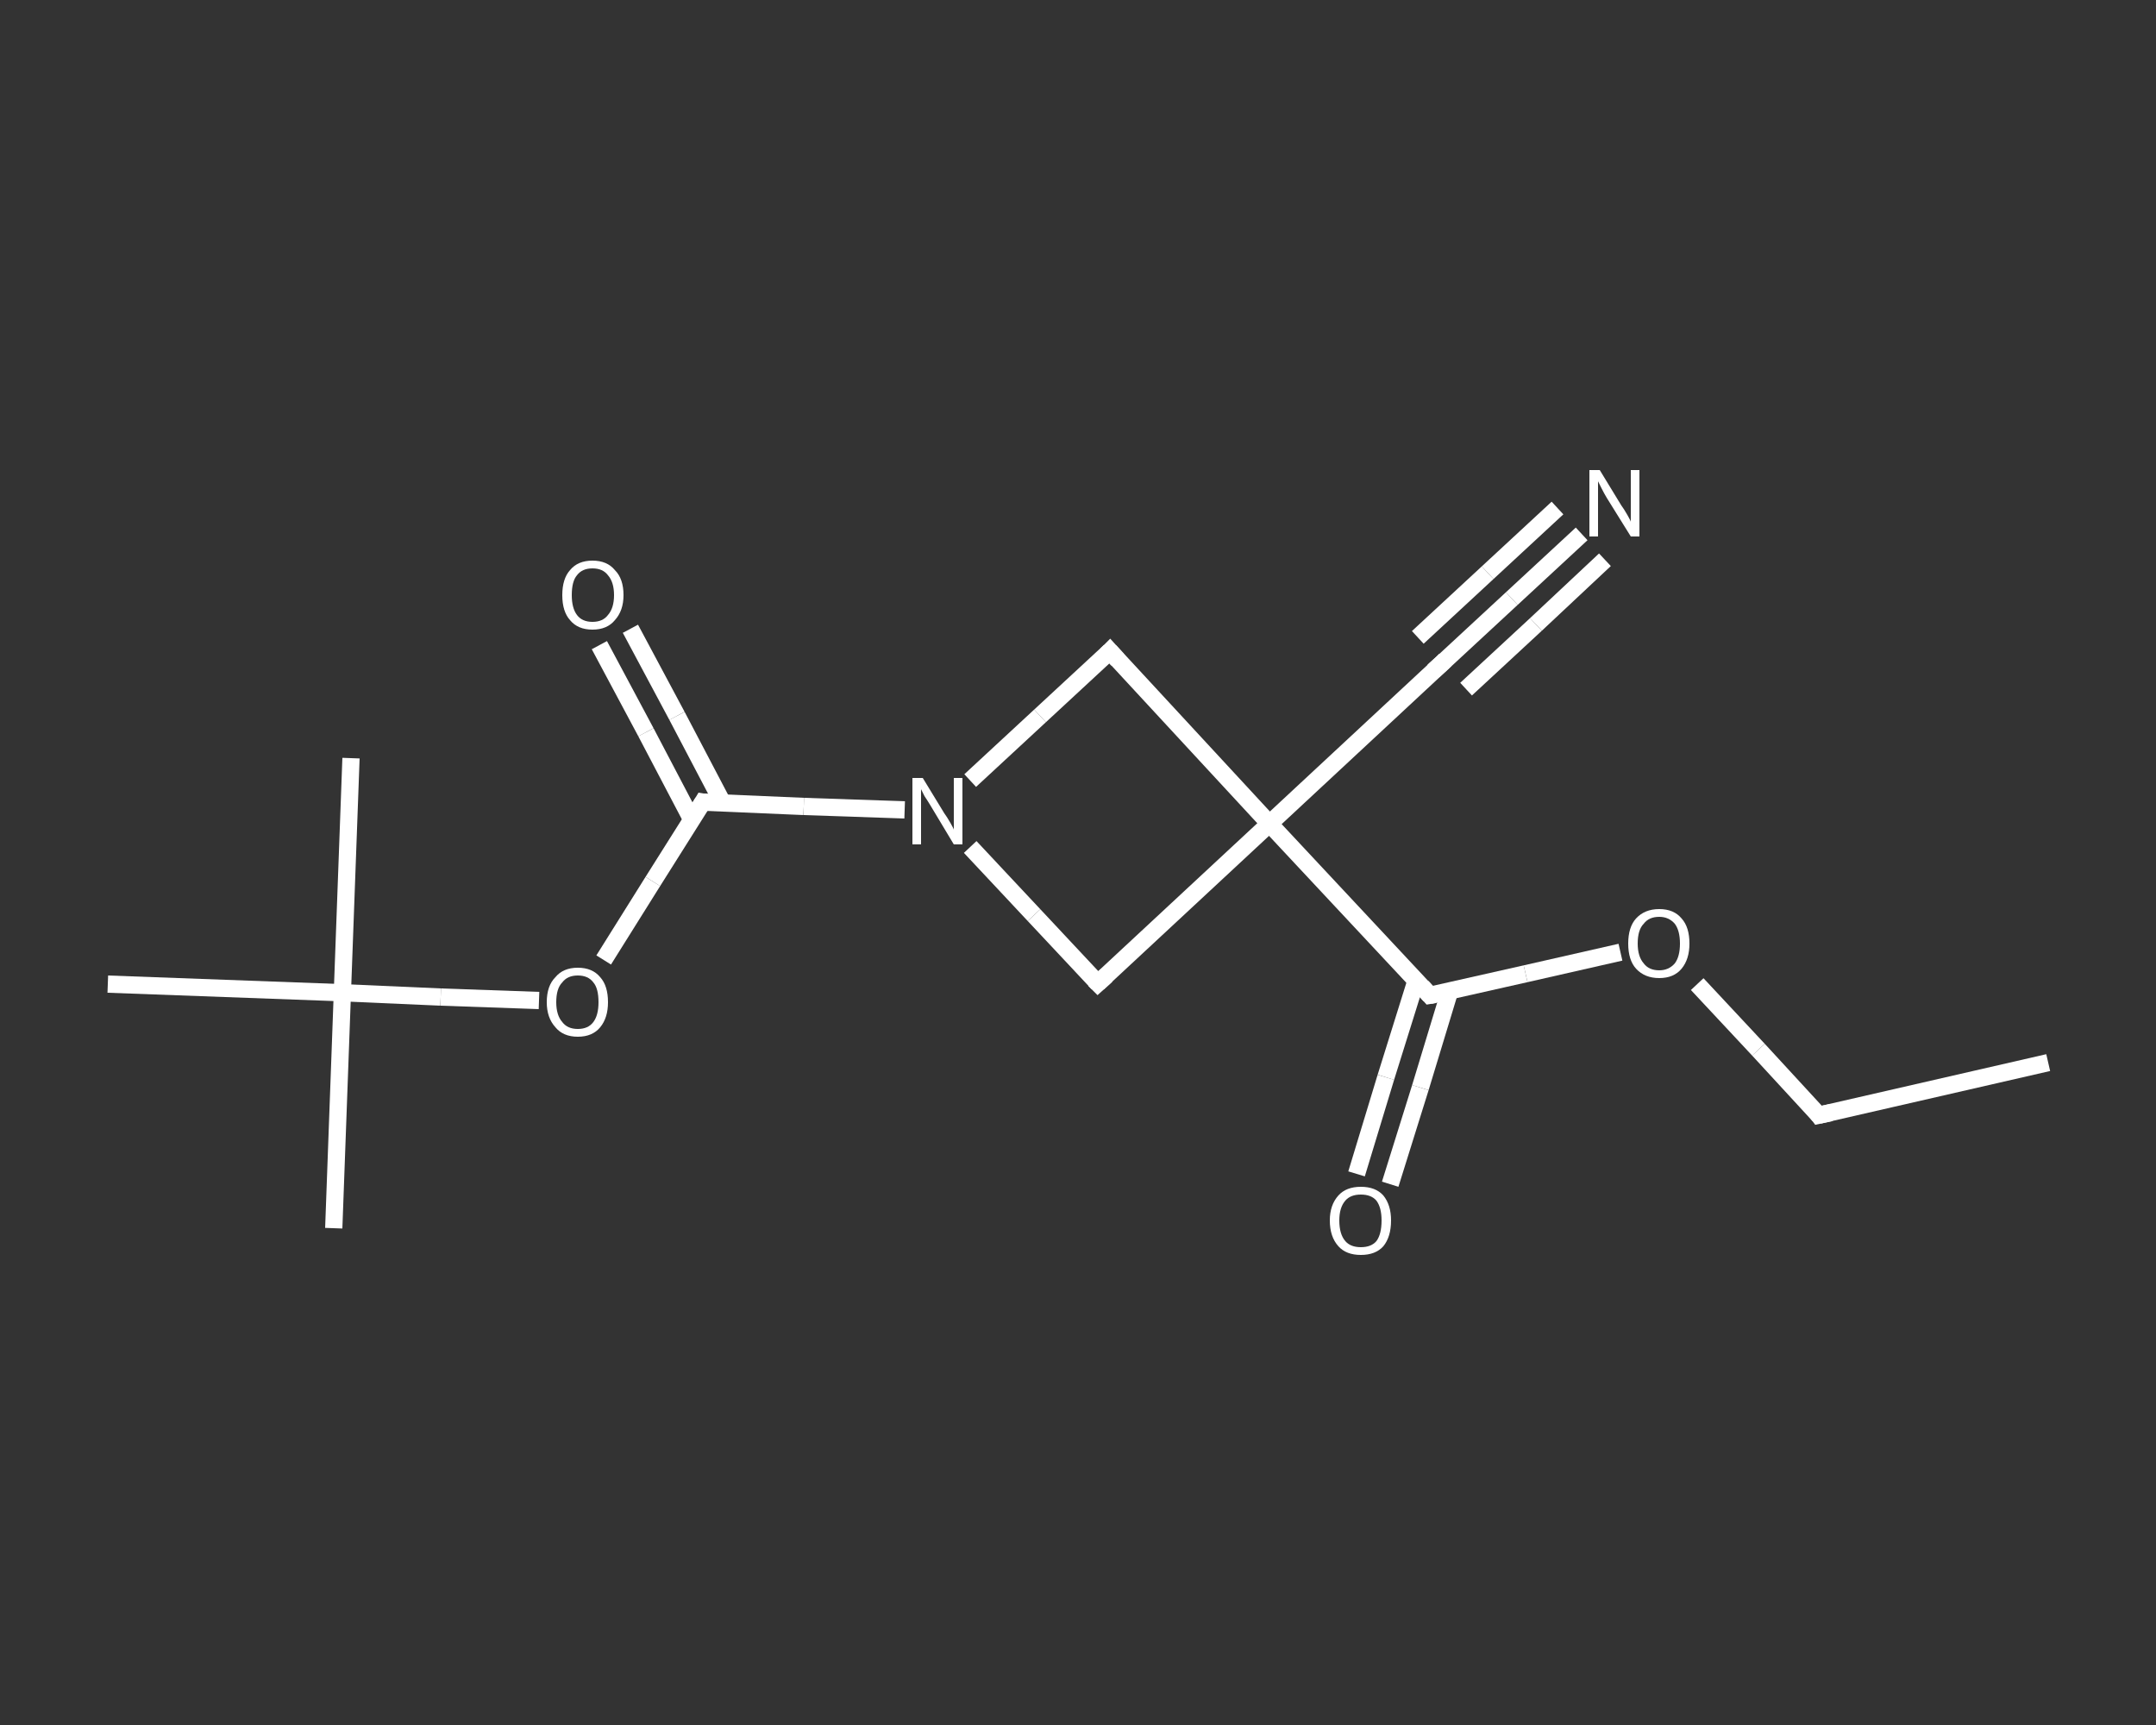 <?xml version='1.0' encoding='iso-8859-1'?>
<svg version='1.1' baseProfile='full'
              xmlns='http://www.w3.org/2000/svg'
                      xmlns:rdkit='http://www.rdkit.org/xml'
                      xmlns:xlink='http://www.w3.org/1999/xlink'
                  xml:space='preserve'
width='250px' height='200px' viewBox='0 0 250 200'>
<rect x="0" y="0" width="250" height="200" fill="#333333" stroke="none"/>
<!-- END OF HEADER -->
<rect style='opacity:1.0;fill:transparent;stroke:none' width='250.0' height='200.0' x='0.0' y='0.0'> </rect>
<path class='bond-0 atom-0 atom-1' d='M 237.5,123.2 L 210.9,129.3' style='fill:none;fill-rule:evenodd;stroke:#FFFFFF;stroke-width:2.0px;stroke-linecap:butt;stroke-linejoin:miter;stroke-opacity:1' />
<path class='bond-1 atom-1 atom-2' d='M 210.9,129.3 L 203.9,121.7' style='fill:none;fill-rule:evenodd;stroke:#FFFFFF;stroke-width:2.0px;stroke-linecap:butt;stroke-linejoin:miter;stroke-opacity:1' />
<path class='bond-1 atom-1 atom-2' d='M 203.9,121.7 L 196.8,114.1' style='fill:none;fill-rule:evenodd;stroke:#FFFFFF;stroke-width:2.0px;stroke-linecap:butt;stroke-linejoin:miter;stroke-opacity:1' />
<path class='bond-2 atom-2 atom-3' d='M 187.9,110.4 L 176.9,112.9' style='fill:none;fill-rule:evenodd;stroke:#FFFFFF;stroke-width:2.0px;stroke-linecap:butt;stroke-linejoin:miter;stroke-opacity:1' />
<path class='bond-2 atom-2 atom-3' d='M 176.9,112.9 L 165.8,115.4' style='fill:none;fill-rule:evenodd;stroke:#FFFFFF;stroke-width:2.0px;stroke-linecap:butt;stroke-linejoin:miter;stroke-opacity:1' />
<path class='bond-3 atom-3 atom-4' d='M 164.2,113.7 L 160.7,124.9' style='fill:none;fill-rule:evenodd;stroke:#FFFFFF;stroke-width:2.0px;stroke-linecap:butt;stroke-linejoin:miter;stroke-opacity:1' />
<path class='bond-3 atom-3 atom-4' d='M 160.7,124.9 L 157.3,136.1' style='fill:none;fill-rule:evenodd;stroke:#FFFFFF;stroke-width:2.0px;stroke-linecap:butt;stroke-linejoin:miter;stroke-opacity:1' />
<path class='bond-3 atom-3 atom-4' d='M 168.1,114.9 L 164.7,126.1' style='fill:none;fill-rule:evenodd;stroke:#FFFFFF;stroke-width:2.0px;stroke-linecap:butt;stroke-linejoin:miter;stroke-opacity:1' />
<path class='bond-3 atom-3 atom-4' d='M 164.7,126.1 L 161.2,137.3' style='fill:none;fill-rule:evenodd;stroke:#FFFFFF;stroke-width:2.0px;stroke-linecap:butt;stroke-linejoin:miter;stroke-opacity:1' />
<path class='bond-4 atom-3 atom-5' d='M 165.8,115.4 L 147.2,95.5' style='fill:none;fill-rule:evenodd;stroke:#FFFFFF;stroke-width:2.0px;stroke-linecap:butt;stroke-linejoin:miter;stroke-opacity:1' />
<path class='bond-5 atom-5 atom-6' d='M 147.2,95.5 L 167.2,76.9' style='fill:none;fill-rule:evenodd;stroke:#FFFFFF;stroke-width:2.0px;stroke-linecap:butt;stroke-linejoin:miter;stroke-opacity:1' />
<path class='bond-6 atom-6 atom-7' d='M 167.2,76.9 L 175.3,69.4' style='fill:none;fill-rule:evenodd;stroke:#FFFFFF;stroke-width:2.0px;stroke-linecap:butt;stroke-linejoin:miter;stroke-opacity:1' />
<path class='bond-6 atom-6 atom-7' d='M 175.3,69.4 L 183.4,61.9' style='fill:none;fill-rule:evenodd;stroke:#FFFFFF;stroke-width:2.0px;stroke-linecap:butt;stroke-linejoin:miter;stroke-opacity:1' />
<path class='bond-6 atom-6 atom-7' d='M 164.4,73.9 L 172.5,66.4' style='fill:none;fill-rule:evenodd;stroke:#FFFFFF;stroke-width:2.0px;stroke-linecap:butt;stroke-linejoin:miter;stroke-opacity:1' />
<path class='bond-6 atom-6 atom-7' d='M 172.5,66.4 L 180.6,58.9' style='fill:none;fill-rule:evenodd;stroke:#FFFFFF;stroke-width:2.0px;stroke-linecap:butt;stroke-linejoin:miter;stroke-opacity:1' />
<path class='bond-6 atom-6 atom-7' d='M 170.0,79.9 L 178.1,72.4' style='fill:none;fill-rule:evenodd;stroke:#FFFFFF;stroke-width:2.0px;stroke-linecap:butt;stroke-linejoin:miter;stroke-opacity:1' />
<path class='bond-6 atom-6 atom-7' d='M 178.1,72.4 L 186.1,64.9' style='fill:none;fill-rule:evenodd;stroke:#FFFFFF;stroke-width:2.0px;stroke-linecap:butt;stroke-linejoin:miter;stroke-opacity:1' />
<path class='bond-7 atom-5 atom-8' d='M 147.2,95.5 L 127.3,114.0' style='fill:none;fill-rule:evenodd;stroke:#FFFFFF;stroke-width:2.0px;stroke-linecap:butt;stroke-linejoin:miter;stroke-opacity:1' />
<path class='bond-8 atom-8 atom-9' d='M 127.3,114.0 L 119.9,106.1' style='fill:none;fill-rule:evenodd;stroke:#FFFFFF;stroke-width:2.0px;stroke-linecap:butt;stroke-linejoin:miter;stroke-opacity:1' />
<path class='bond-8 atom-8 atom-9' d='M 119.9,106.1 L 112.5,98.2' style='fill:none;fill-rule:evenodd;stroke:#FFFFFF;stroke-width:2.0px;stroke-linecap:butt;stroke-linejoin:miter;stroke-opacity:1' />
<path class='bond-9 atom-9 atom-10' d='M 104.9,93.9 L 93.2,93.5' style='fill:none;fill-rule:evenodd;stroke:#FFFFFF;stroke-width:2.0px;stroke-linecap:butt;stroke-linejoin:miter;stroke-opacity:1' />
<path class='bond-9 atom-9 atom-10' d='M 93.2,93.5 L 81.5,93.0' style='fill:none;fill-rule:evenodd;stroke:#FFFFFF;stroke-width:2.0px;stroke-linecap:butt;stroke-linejoin:miter;stroke-opacity:1' />
<path class='bond-10 atom-10 atom-11' d='M 83.8,93.1 L 78.5,83.0' style='fill:none;fill-rule:evenodd;stroke:#FFFFFF;stroke-width:2.0px;stroke-linecap:butt;stroke-linejoin:miter;stroke-opacity:1' />
<path class='bond-10 atom-10 atom-11' d='M 78.5,83.0 L 73.1,72.9' style='fill:none;fill-rule:evenodd;stroke:#FFFFFF;stroke-width:2.0px;stroke-linecap:butt;stroke-linejoin:miter;stroke-opacity:1' />
<path class='bond-10 atom-10 atom-11' d='M 80.2,95.0 L 74.9,84.9' style='fill:none;fill-rule:evenodd;stroke:#FFFFFF;stroke-width:2.0px;stroke-linecap:butt;stroke-linejoin:miter;stroke-opacity:1' />
<path class='bond-10 atom-10 atom-11' d='M 74.9,84.9 L 69.5,74.8' style='fill:none;fill-rule:evenodd;stroke:#FFFFFF;stroke-width:2.0px;stroke-linecap:butt;stroke-linejoin:miter;stroke-opacity:1' />
<path class='bond-11 atom-10 atom-12' d='M 81.5,93.0 L 75.7,102.2' style='fill:none;fill-rule:evenodd;stroke:#FFFFFF;stroke-width:2.0px;stroke-linecap:butt;stroke-linejoin:miter;stroke-opacity:1' />
<path class='bond-11 atom-10 atom-12' d='M 75.7,102.2 L 70.0,111.3' style='fill:none;fill-rule:evenodd;stroke:#FFFFFF;stroke-width:2.0px;stroke-linecap:butt;stroke-linejoin:miter;stroke-opacity:1' />
<path class='bond-12 atom-12 atom-13' d='M 62.5,116.0 L 51.1,115.6' style='fill:none;fill-rule:evenodd;stroke:#FFFFFF;stroke-width:2.0px;stroke-linecap:butt;stroke-linejoin:miter;stroke-opacity:1' />
<path class='bond-12 atom-12 atom-13' d='M 51.1,115.6 L 39.7,115.1' style='fill:none;fill-rule:evenodd;stroke:#FFFFFF;stroke-width:2.0px;stroke-linecap:butt;stroke-linejoin:miter;stroke-opacity:1' />
<path class='bond-13 atom-13 atom-14' d='M 39.7,115.1 L 38.7,142.4' style='fill:none;fill-rule:evenodd;stroke:#FFFFFF;stroke-width:2.0px;stroke-linecap:butt;stroke-linejoin:miter;stroke-opacity:1' />
<path class='bond-14 atom-13 atom-15' d='M 39.7,115.1 L 40.7,87.9' style='fill:none;fill-rule:evenodd;stroke:#FFFFFF;stroke-width:2.0px;stroke-linecap:butt;stroke-linejoin:miter;stroke-opacity:1' />
<path class='bond-15 atom-13 atom-16' d='M 39.7,115.1 L 12.5,114.1' style='fill:none;fill-rule:evenodd;stroke:#FFFFFF;stroke-width:2.0px;stroke-linecap:butt;stroke-linejoin:miter;stroke-opacity:1' />
<path class='bond-16 atom-9 atom-17' d='M 112.5,90.5 L 120.6,83.0' style='fill:none;fill-rule:evenodd;stroke:#FFFFFF;stroke-width:2.0px;stroke-linecap:butt;stroke-linejoin:miter;stroke-opacity:1' />
<path class='bond-16 atom-9 atom-17' d='M 120.6,83.0 L 128.7,75.5' style='fill:none;fill-rule:evenodd;stroke:#FFFFFF;stroke-width:2.0px;stroke-linecap:butt;stroke-linejoin:miter;stroke-opacity:1' />
<path class='bond-17 atom-17 atom-5' d='M 128.7,75.5 L 147.2,95.5' style='fill:none;fill-rule:evenodd;stroke:#FFFFFF;stroke-width:2.0px;stroke-linecap:butt;stroke-linejoin:miter;stroke-opacity:1' />
<path d='M 212.3,129.0 L 210.9,129.3 L 210.6,128.9' style='fill:none;stroke:#FFFFFF;stroke-width:2.0px;stroke-linecap:butt;stroke-linejoin:miter;stroke-opacity:1;' />
<path d='M 166.4,115.3 L 165.8,115.4 L 164.9,114.4' style='fill:none;stroke:#FFFFFF;stroke-width:2.0px;stroke-linecap:butt;stroke-linejoin:miter;stroke-opacity:1;' />
<path d='M 166.2,77.8 L 167.2,76.9 L 167.6,76.5' style='fill:none;stroke:#FFFFFF;stroke-width:2.0px;stroke-linecap:butt;stroke-linejoin:miter;stroke-opacity:1;' />
<path d='M 128.3,113.1 L 127.3,114.0 L 126.9,113.6' style='fill:none;stroke:#FFFFFF;stroke-width:2.0px;stroke-linecap:butt;stroke-linejoin:miter;stroke-opacity:1;' />
<path d='M 82.1,93.1 L 81.5,93.0 L 81.2,93.5' style='fill:none;stroke:#FFFFFF;stroke-width:2.0px;stroke-linecap:butt;stroke-linejoin:miter;stroke-opacity:1;' />
<path d='M 128.3,75.9 L 128.7,75.5 L 129.6,76.5' style='fill:none;stroke:#FFFFFF;stroke-width:2.0px;stroke-linecap:butt;stroke-linejoin:miter;stroke-opacity:1;' />
<path class='atom-2' d='M 188.8 109.4
Q 188.8 107.5, 189.7 106.5
Q 190.7 105.4, 192.4 105.4
Q 194.1 105.4, 195.0 106.5
Q 195.9 107.5, 195.9 109.4
Q 195.9 111.2, 195.0 112.3
Q 194.1 113.4, 192.4 113.4
Q 190.7 113.4, 189.7 112.3
Q 188.8 111.3, 188.8 109.4
M 192.4 112.5
Q 193.5 112.5, 194.2 111.7
Q 194.8 110.9, 194.8 109.4
Q 194.8 107.9, 194.2 107.1
Q 193.5 106.3, 192.4 106.3
Q 191.2 106.3, 190.6 107.1
Q 189.9 107.8, 189.9 109.4
Q 189.9 110.9, 190.6 111.7
Q 191.2 112.5, 192.4 112.5
' fill='#FFFFFF'/>
<path class='atom-4' d='M 154.2 141.5
Q 154.2 139.7, 155.2 138.6
Q 156.1 137.6, 157.8 137.6
Q 159.5 137.6, 160.4 138.6
Q 161.3 139.7, 161.3 141.5
Q 161.3 143.4, 160.4 144.5
Q 159.5 145.5, 157.8 145.5
Q 156.1 145.5, 155.2 144.5
Q 154.2 143.4, 154.2 141.5
M 157.8 144.6
Q 159.0 144.6, 159.6 143.9
Q 160.2 143.1, 160.2 141.5
Q 160.2 140.0, 159.6 139.2
Q 159.0 138.5, 157.8 138.5
Q 156.6 138.5, 156.0 139.2
Q 155.3 140.0, 155.3 141.5
Q 155.3 143.1, 156.0 143.9
Q 156.6 144.6, 157.8 144.6
' fill='#FFFFFF'/>
<path class='atom-7' d='M 185.5 54.5
L 188.0 58.6
Q 188.3 59.0, 188.7 59.7
Q 189.1 60.4, 189.1 60.5
L 189.1 54.5
L 190.1 54.5
L 190.1 62.2
L 189.1 62.2
L 186.3 57.7
Q 186.0 57.2, 185.7 56.6
Q 185.4 56.0, 185.3 55.8
L 185.3 62.2
L 184.3 62.2
L 184.3 54.5
L 185.5 54.5
' fill='#FFFFFF'/>
<path class='atom-9' d='M 107.0 90.2
L 109.5 94.3
Q 109.8 94.7, 110.2 95.4
Q 110.6 96.1, 110.6 96.2
L 110.6 90.2
L 111.6 90.2
L 111.6 97.9
L 110.6 97.9
L 107.9 93.4
Q 107.6 92.9, 107.2 92.3
Q 106.9 91.7, 106.8 91.5
L 106.8 97.9
L 105.8 97.9
L 105.8 90.2
L 107.0 90.2
' fill='#FFFFFF'/>
<path class='atom-11' d='M 65.2 69.0
Q 65.2 67.1, 66.1 66.1
Q 67.0 65.0, 68.7 65.0
Q 70.4 65.0, 71.3 66.1
Q 72.3 67.1, 72.3 69.0
Q 72.3 70.8, 71.3 71.9
Q 70.4 73.0, 68.7 73.0
Q 67.0 73.0, 66.1 71.9
Q 65.2 70.9, 65.2 69.0
M 68.7 72.1
Q 69.9 72.1, 70.5 71.3
Q 71.2 70.5, 71.2 69.0
Q 71.2 67.5, 70.5 66.7
Q 69.9 65.9, 68.7 65.9
Q 67.5 65.9, 66.9 66.7
Q 66.3 67.4, 66.3 69.0
Q 66.3 70.5, 66.9 71.3
Q 67.5 72.1, 68.7 72.1
' fill='#FFFFFF'/>
<path class='atom-12' d='M 63.4 116.2
Q 63.4 114.3, 64.4 113.3
Q 65.3 112.2, 67.0 112.2
Q 68.7 112.2, 69.6 113.3
Q 70.5 114.3, 70.5 116.2
Q 70.5 118.0, 69.6 119.1
Q 68.7 120.2, 67.0 120.2
Q 65.3 120.2, 64.4 119.1
Q 63.4 118.0, 63.4 116.2
M 67.0 119.3
Q 68.2 119.3, 68.8 118.5
Q 69.4 117.7, 69.4 116.2
Q 69.4 114.6, 68.8 113.9
Q 68.2 113.1, 67.0 113.1
Q 65.8 113.1, 65.2 113.9
Q 64.5 114.6, 64.5 116.2
Q 64.5 117.7, 65.2 118.5
Q 65.8 119.3, 67.0 119.3
' fill='#FFFFFF'/>
</svg>
